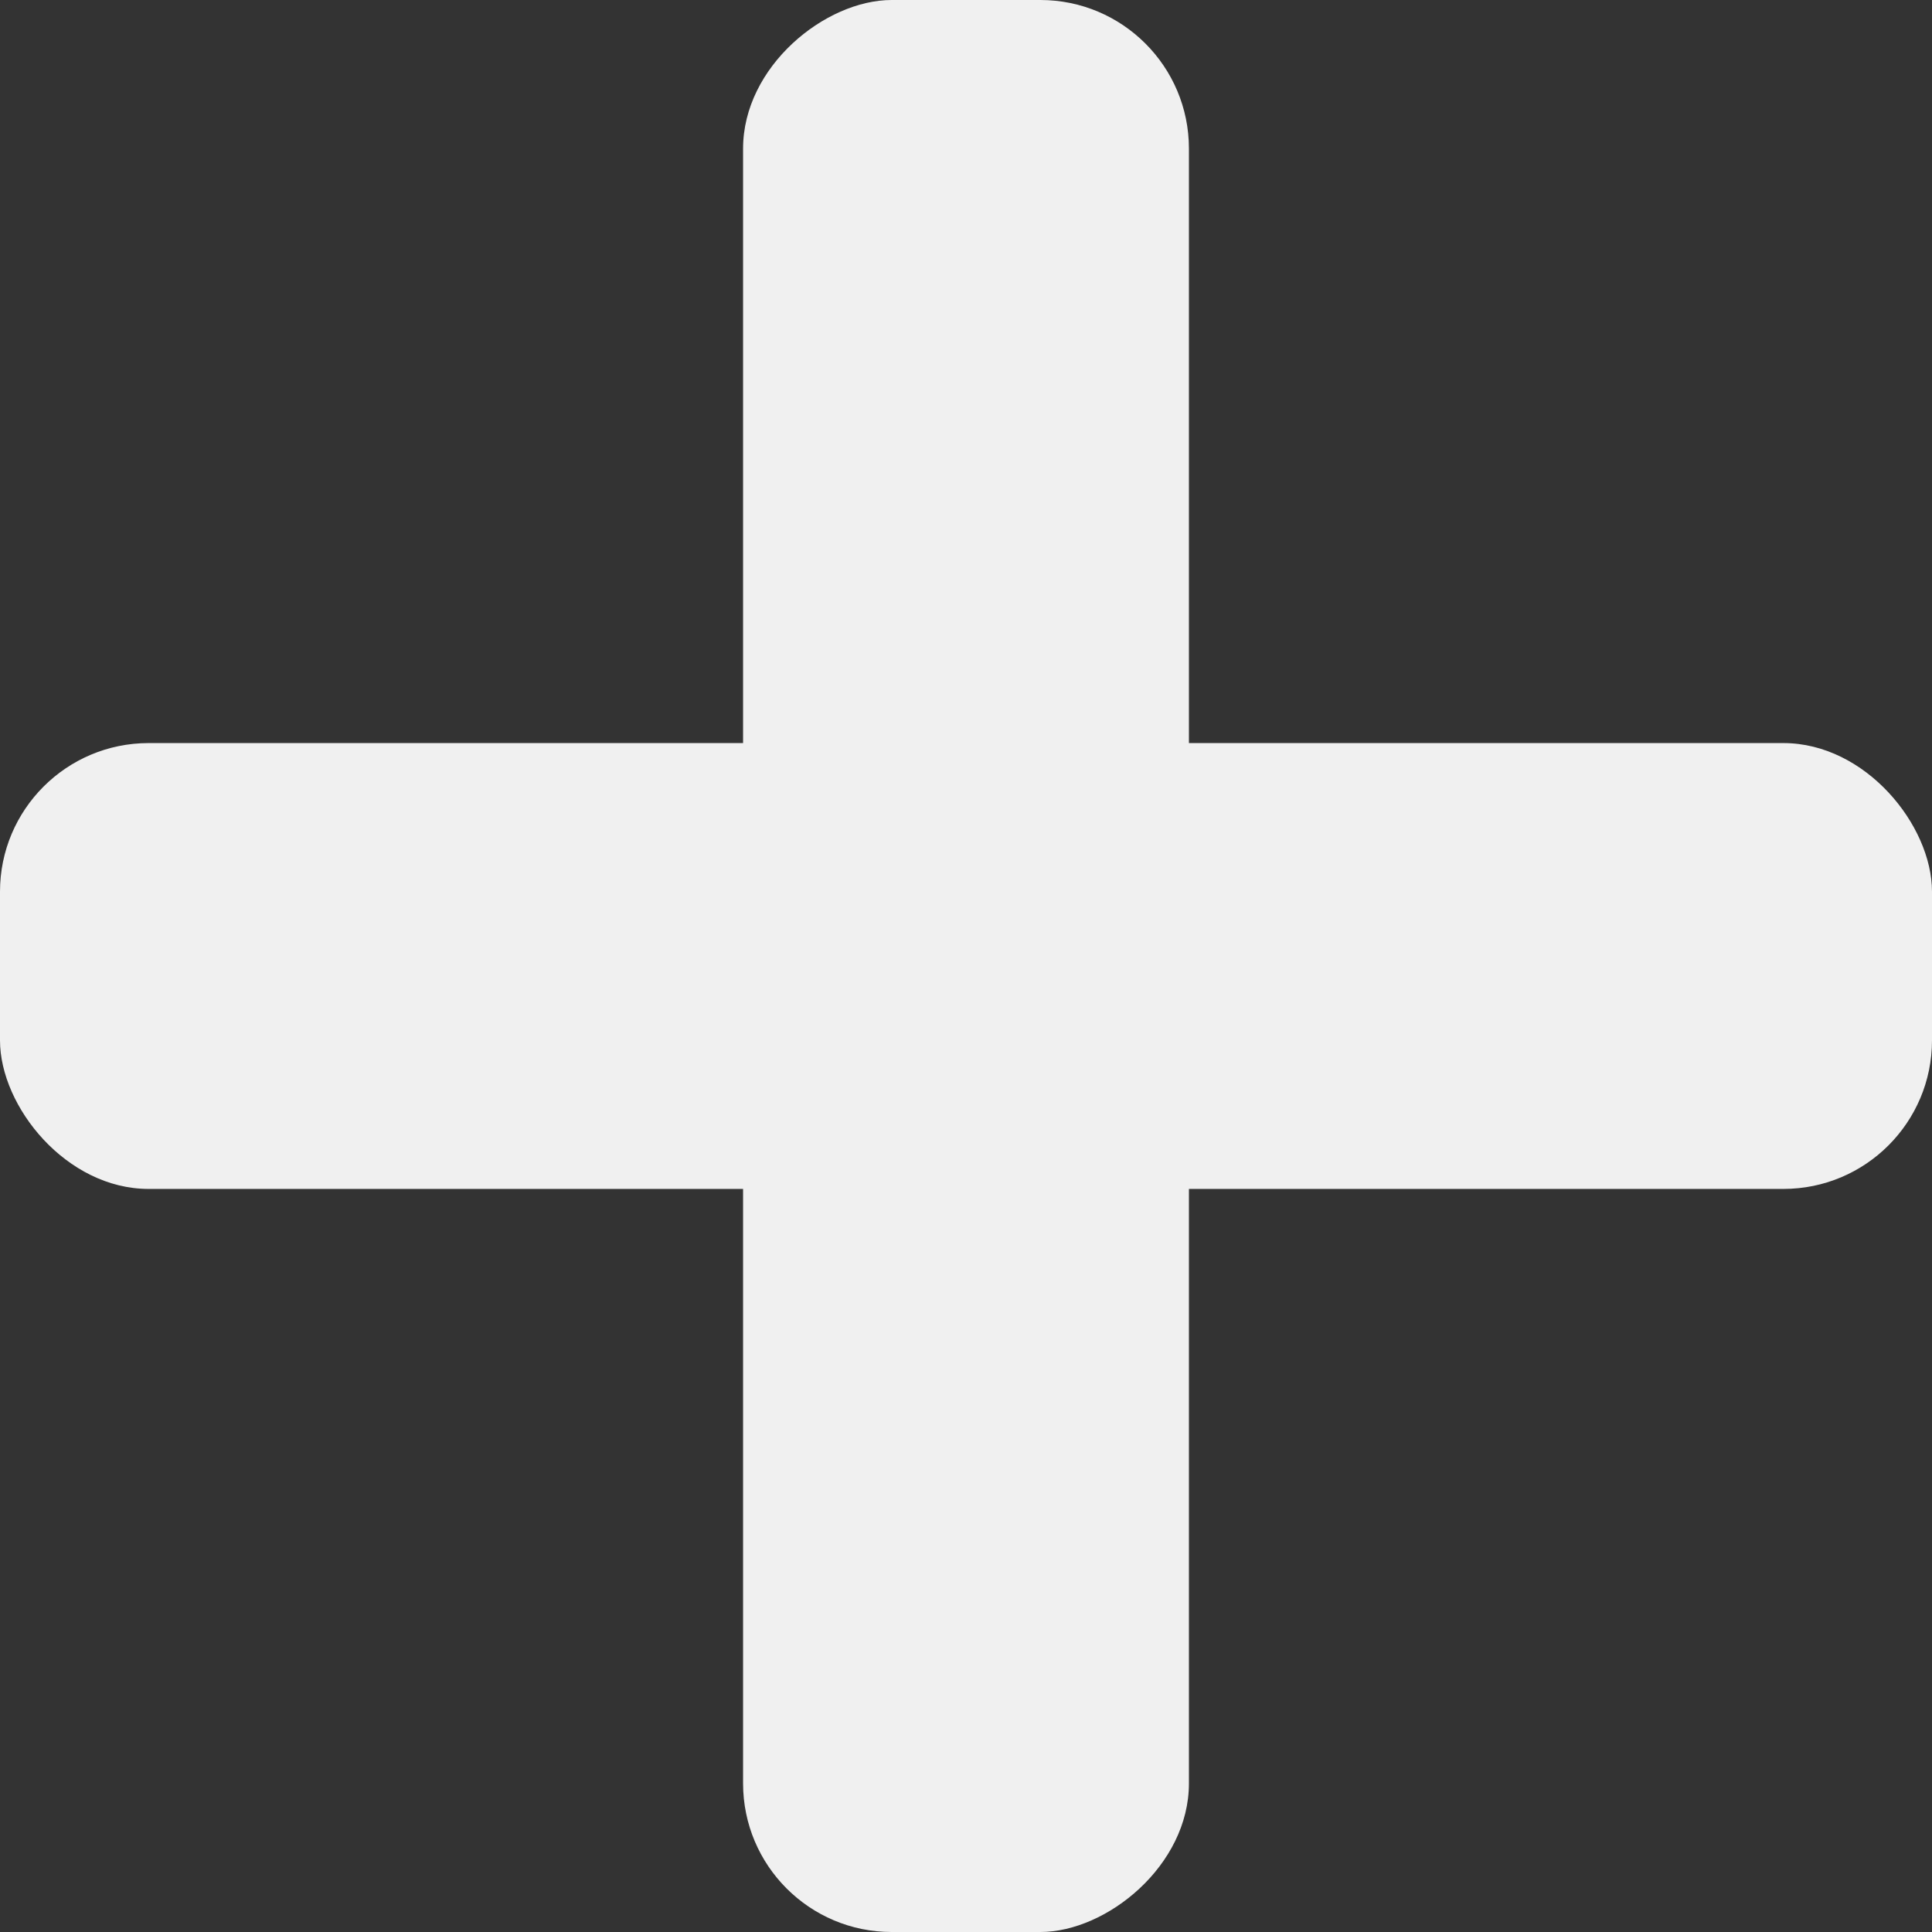 <svg width="26" height="26" viewBox="0 0 26 26" fill="none" xmlns="http://www.w3.org/2000/svg">
<rect x="0" y="0" width="26" height="26" fill="#333333" stroke="none"/>
<rect y="10" width="26" height="6" rx="2" fill="#F0F0F0"/>
<rect x="10" y="26" width="26" height="6" rx="2" transform="rotate(-90 10 26)" fill="#F0F0F0"/>
</svg>
